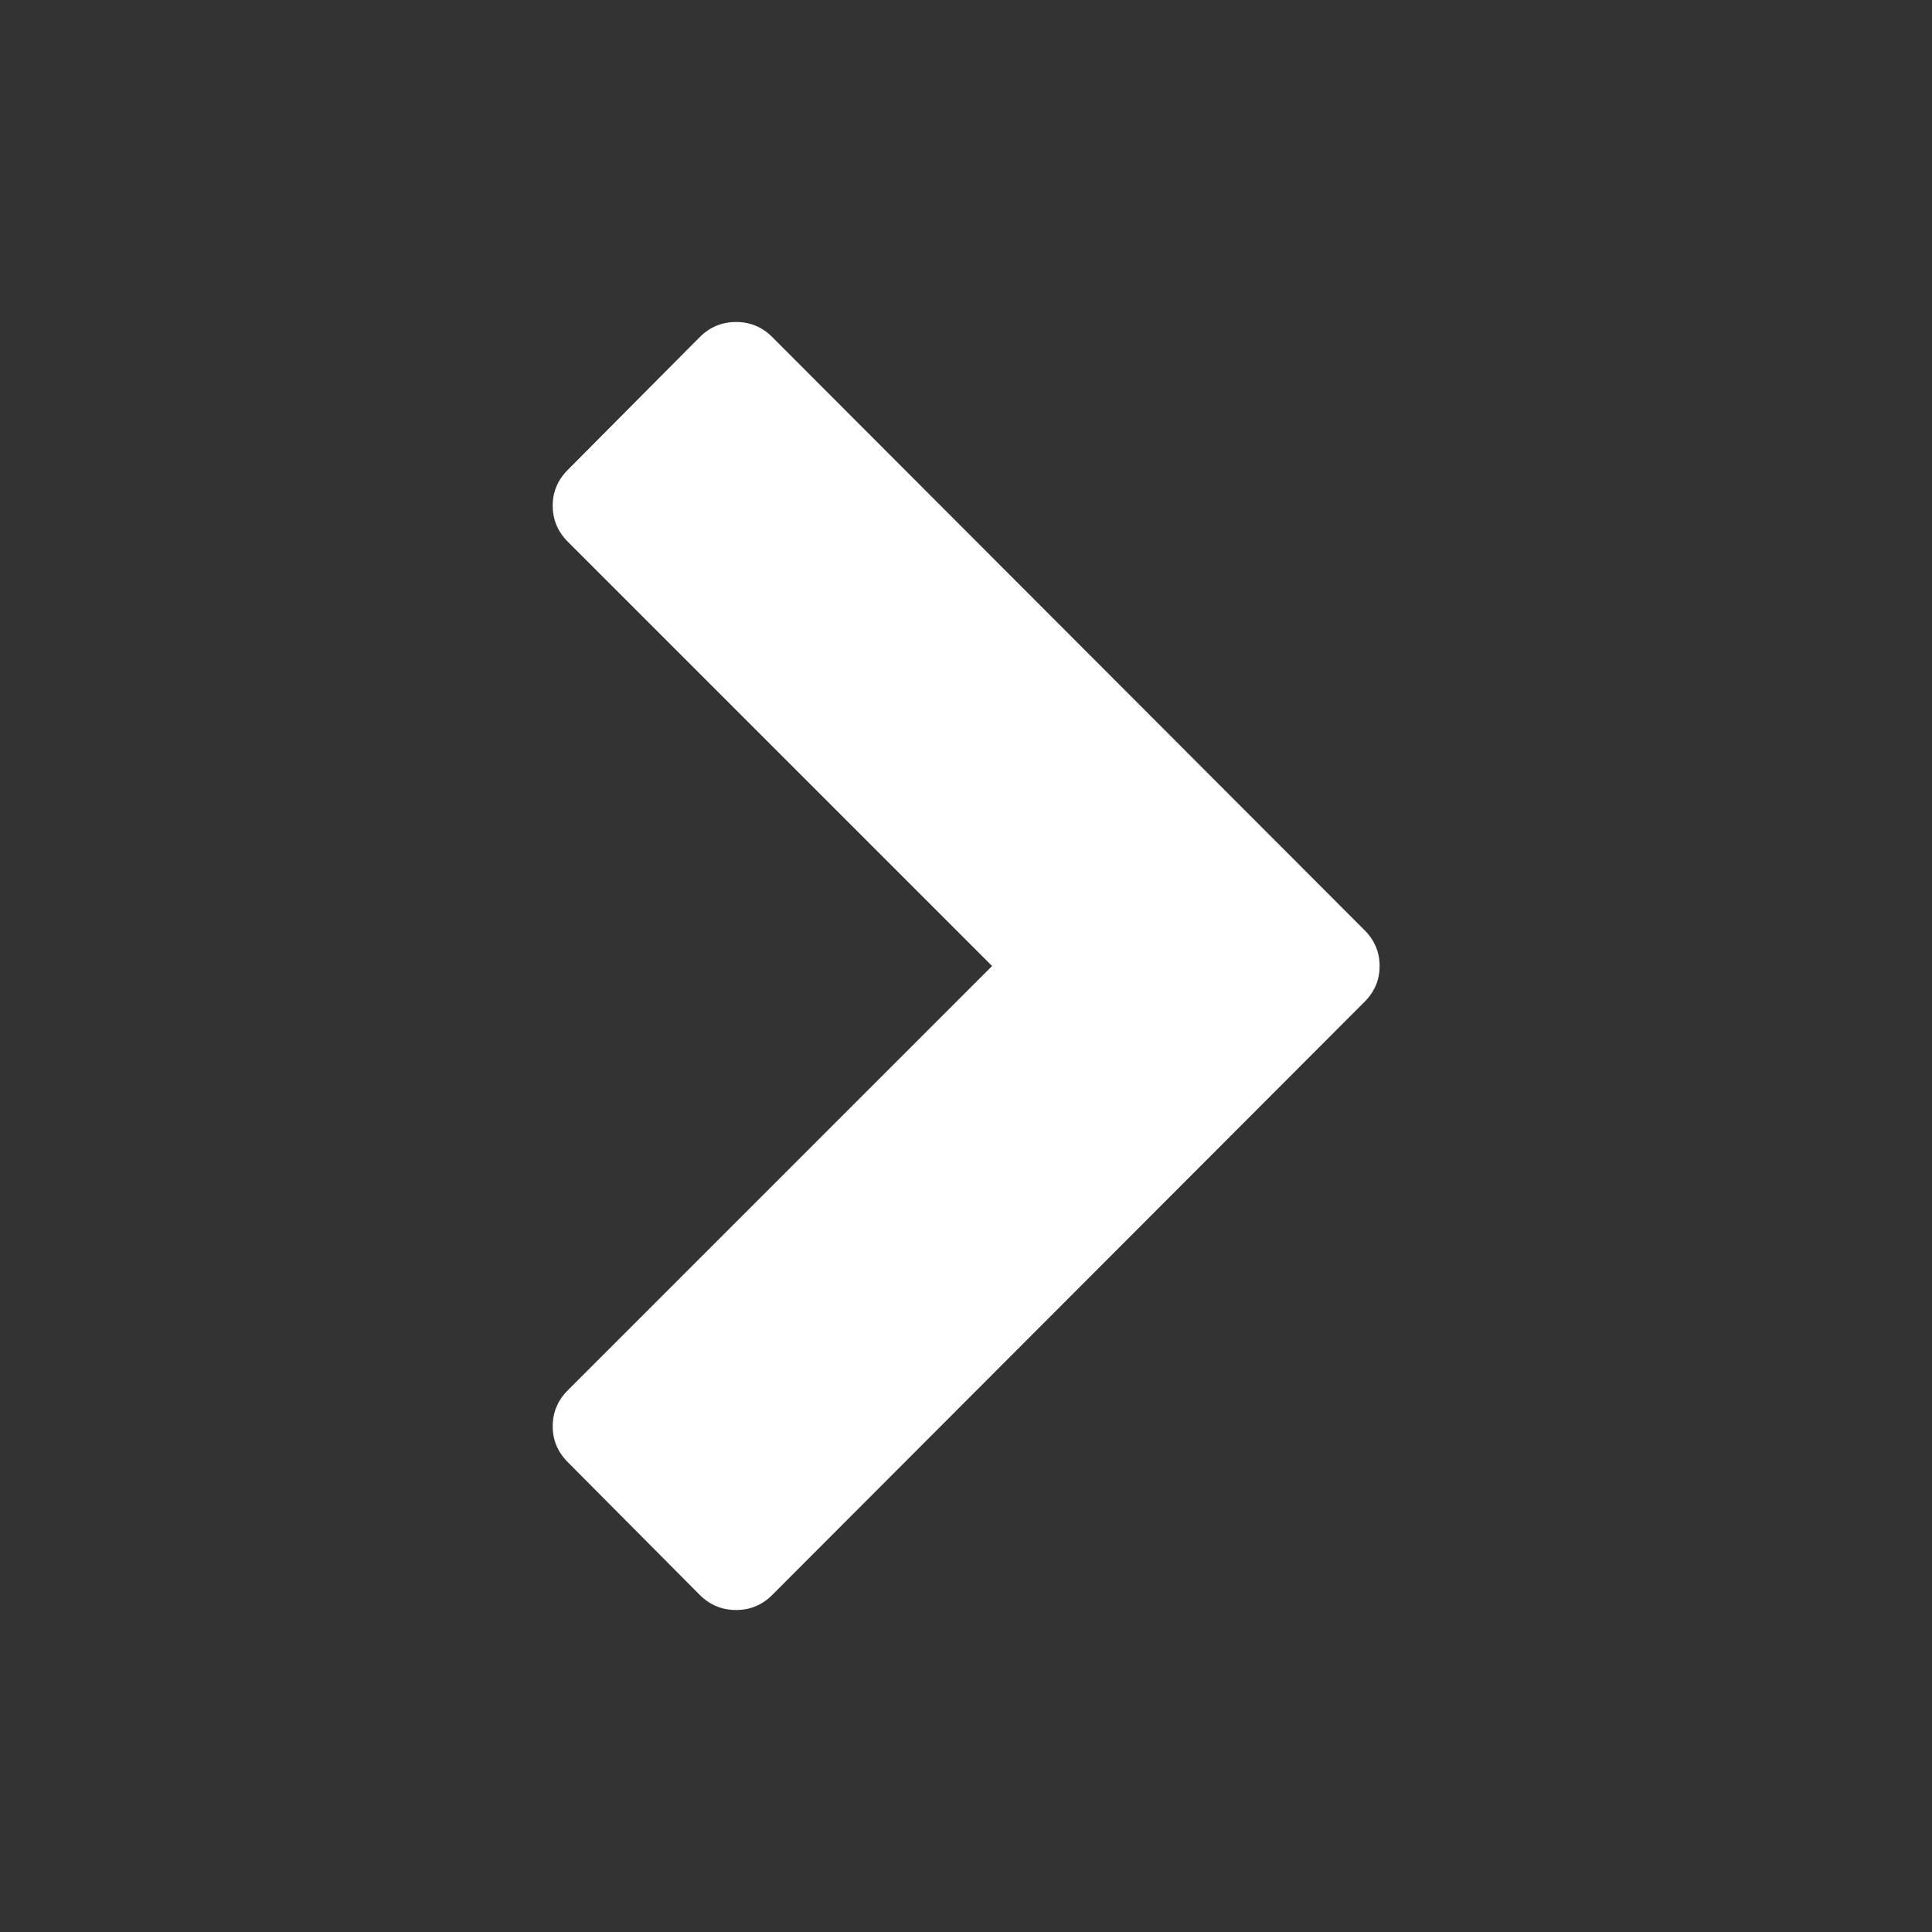 <svg viewBox="0 0 12 12" fill="none" xmlns="http://www.w3.org/2000/svg">
<rect x="0" y="0" width="12" height="12" fill="#333333" stroke="none"/>
<g id="Icon/chevron">
<path id="Primary" d="M4.797 2.094L8.475 5.777C8.538 5.84 8.569 5.914 8.569 6C8.569 6.086 8.538 6.16 8.475 6.223L4.797 9.906C4.735 9.969 4.659 10 4.572 10C4.484 10 4.409 9.969 4.346 9.906L3.527 9.082C3.464 9.019 3.433 8.945 3.433 8.859C3.433 8.773 3.464 8.698 3.527 8.635L6.162 6L3.527 3.365C3.464 3.302 3.433 3.227 3.433 3.141C3.433 3.055 3.464 2.981 3.527 2.918L4.346 2.094C4.409 2.031 4.484 2 4.572 2C4.659 2 4.735 2.031 4.797 2.094Z" fill="white"/>
</g>
</svg>
